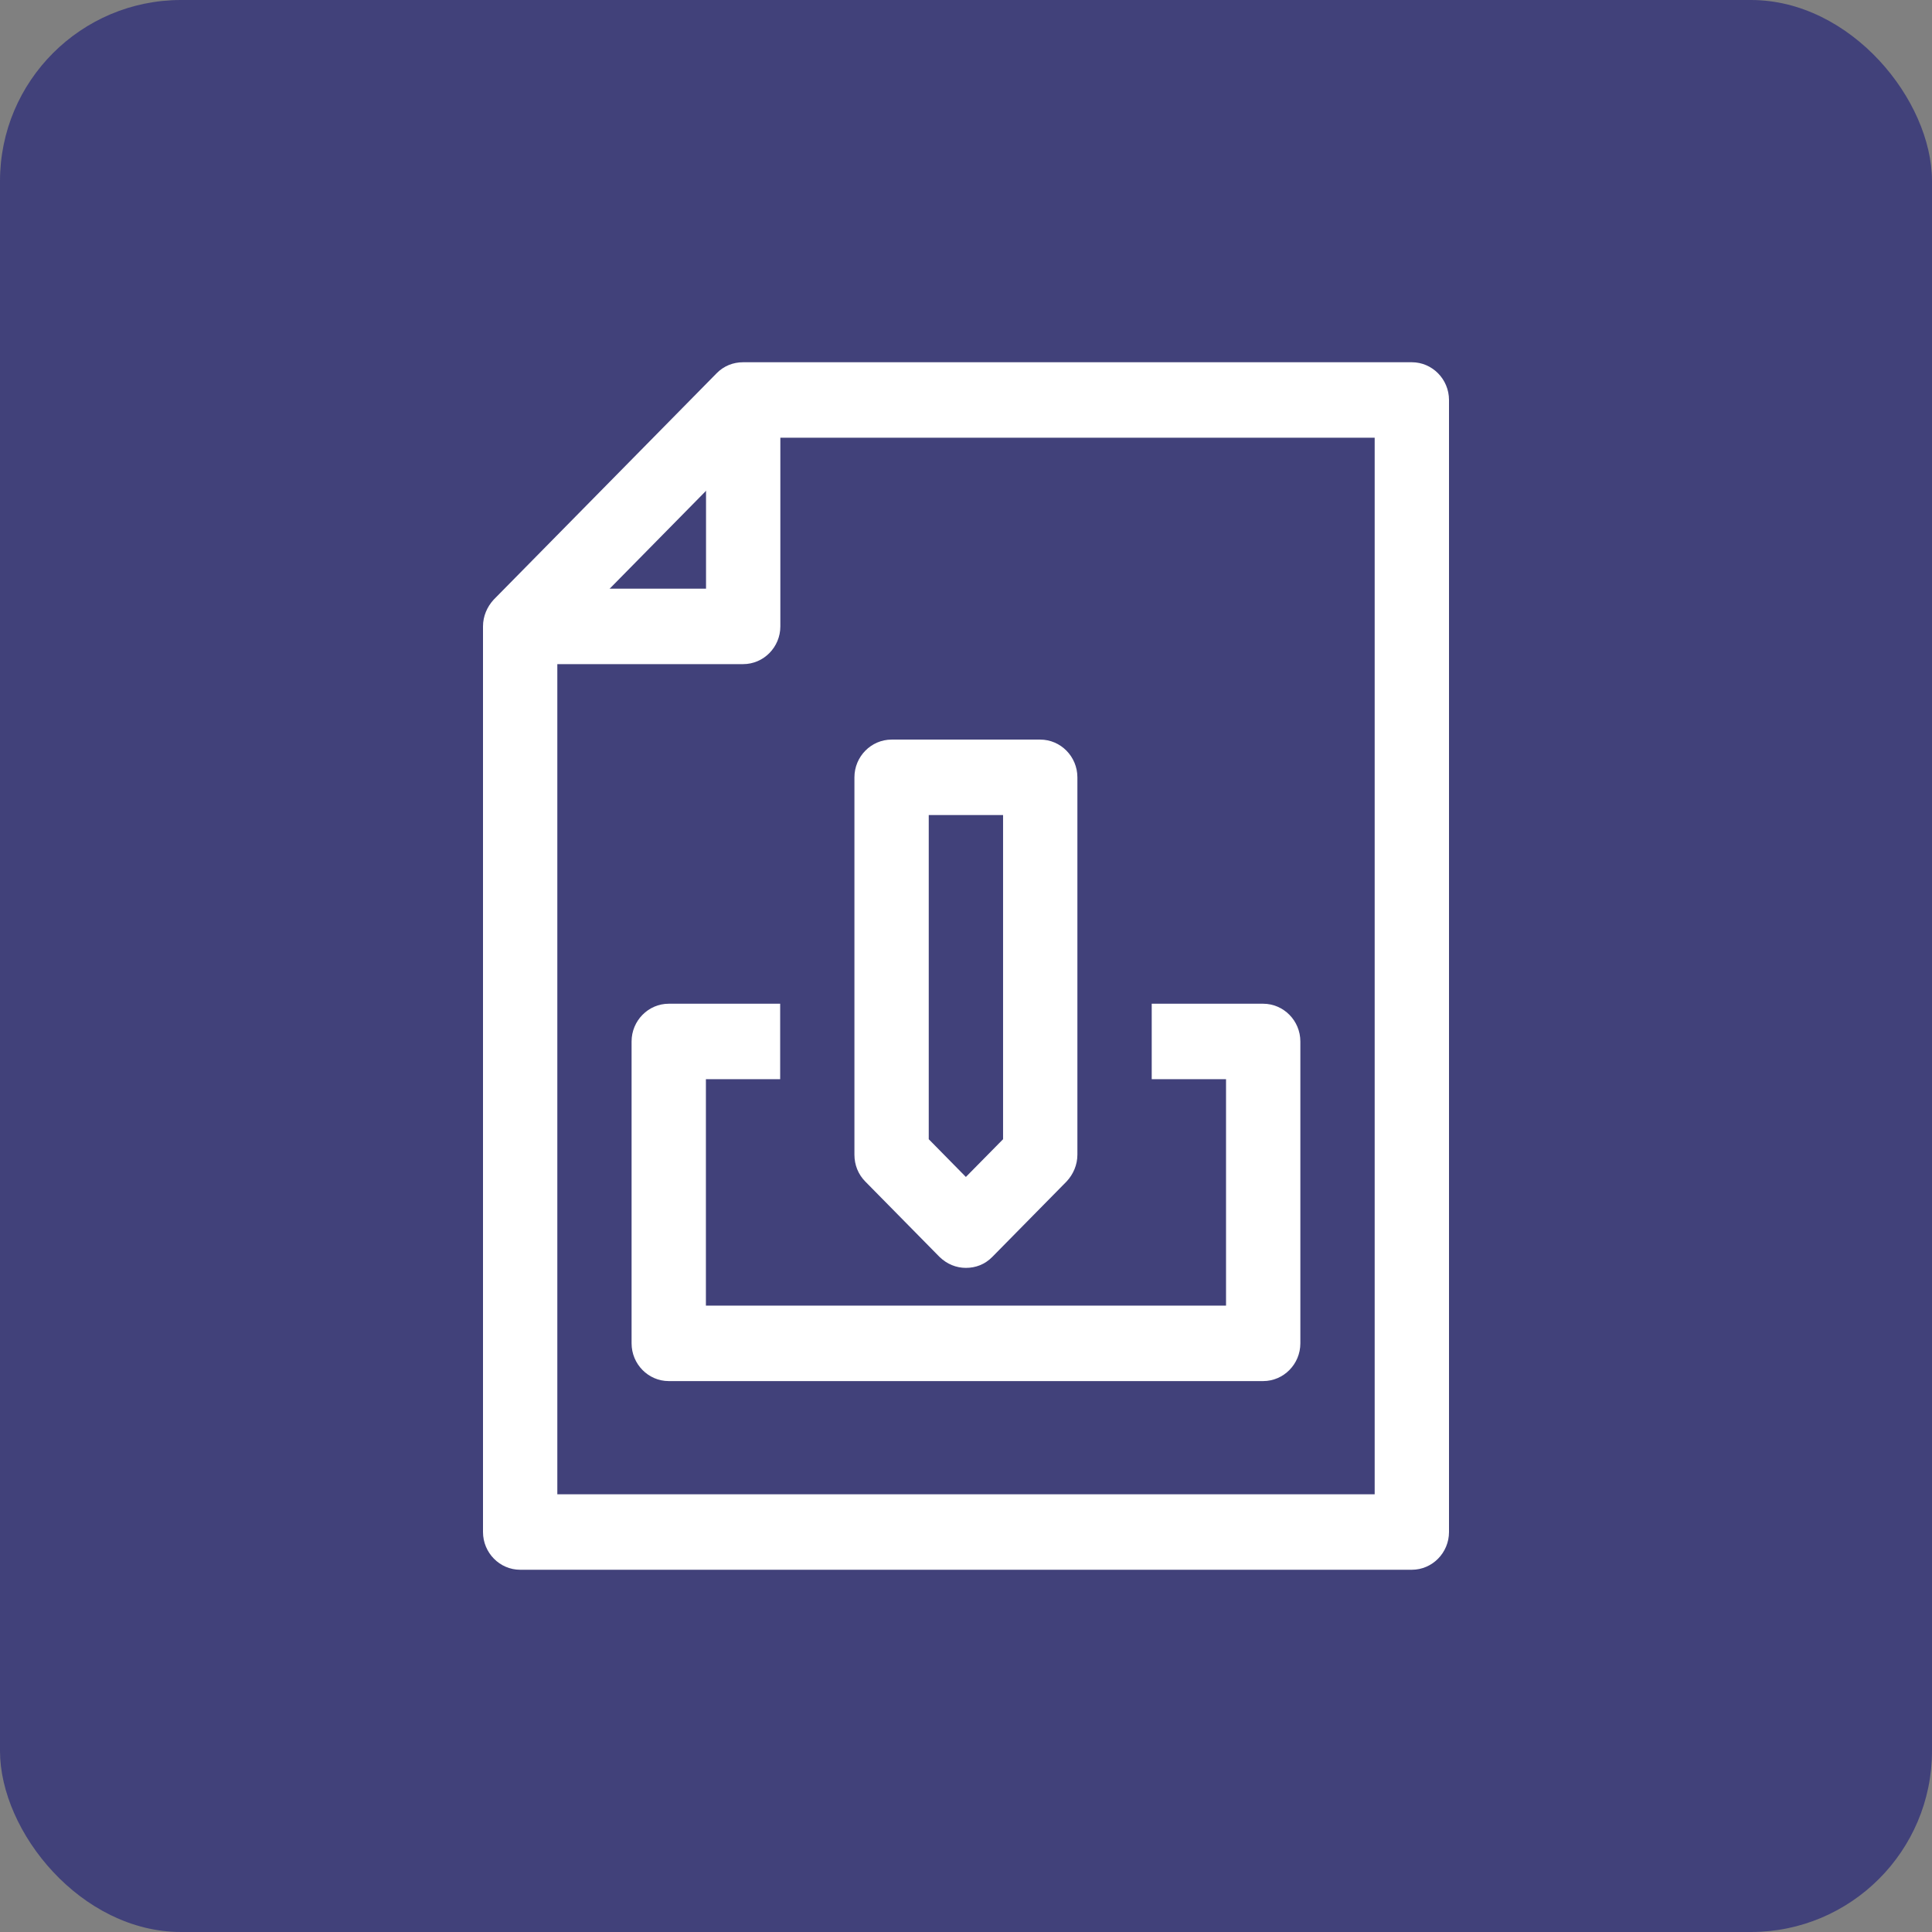 <svg width="32" height="32" viewBox="0 0 32 32" fill="none" xmlns="http://www.w3.org/2000/svg">
<rect x="0" y="0" width="32" height="32" fill="#808080" stroke="none"/>
<rect width="32" height="32" rx="3" fill="#41417A"/>
<g clip-path="url(#clip0_3135_5185)">
<path d="M23.385 26H8.615C8.277 26 8 25.719 8 25.375V10.375C8 10.206 8.068 10.05 8.178 9.931L11.871 6.181C11.988 6.062 12.142 6 12.308 6H23.385C23.723 6 24 6.281 24 6.625V25.375C24 25.719 23.723 26 23.385 26ZM9.231 24.75H22.769V7.25H12.56L9.231 10.631V24.75Z" fill="white"/>
<path d="M12.309 11H8.617V9.75H11.694V6.625H12.925V10.375C12.925 10.719 12.648 11 12.309 11Z" fill="white"/>
<path d="M15.998 21C15.838 21 15.685 20.938 15.562 20.819L14.331 19.569C14.214 19.45 14.152 19.294 14.152 19.125V12.875C14.152 12.531 14.429 12.25 14.768 12.25H17.229C17.568 12.25 17.845 12.531 17.845 12.875V19.125C17.845 19.294 17.777 19.45 17.666 19.569L16.435 20.819C16.312 20.944 16.159 21 15.998 21ZM15.383 18.869L15.998 19.494L16.614 18.869V13.5H15.383V18.869Z" fill="white"/>
<path d="M20.922 22.875H11.076C10.738 22.875 10.461 22.594 10.461 22.25V17.25C10.461 16.906 10.738 16.625 11.076 16.625H12.922V17.875H11.692V21.625H20.307V17.875H19.076V16.625H20.922C21.261 16.625 21.538 16.906 21.538 17.25V22.25C21.538 22.594 21.261 22.875 20.922 22.875Z" fill="white"/>
</g>
<defs>
<clipPath id="clip0_3135_5185">
<rect width="16" height="20" fill="white" transform="translate(8 6)"/>
</clipPath>
</defs>
</svg>
